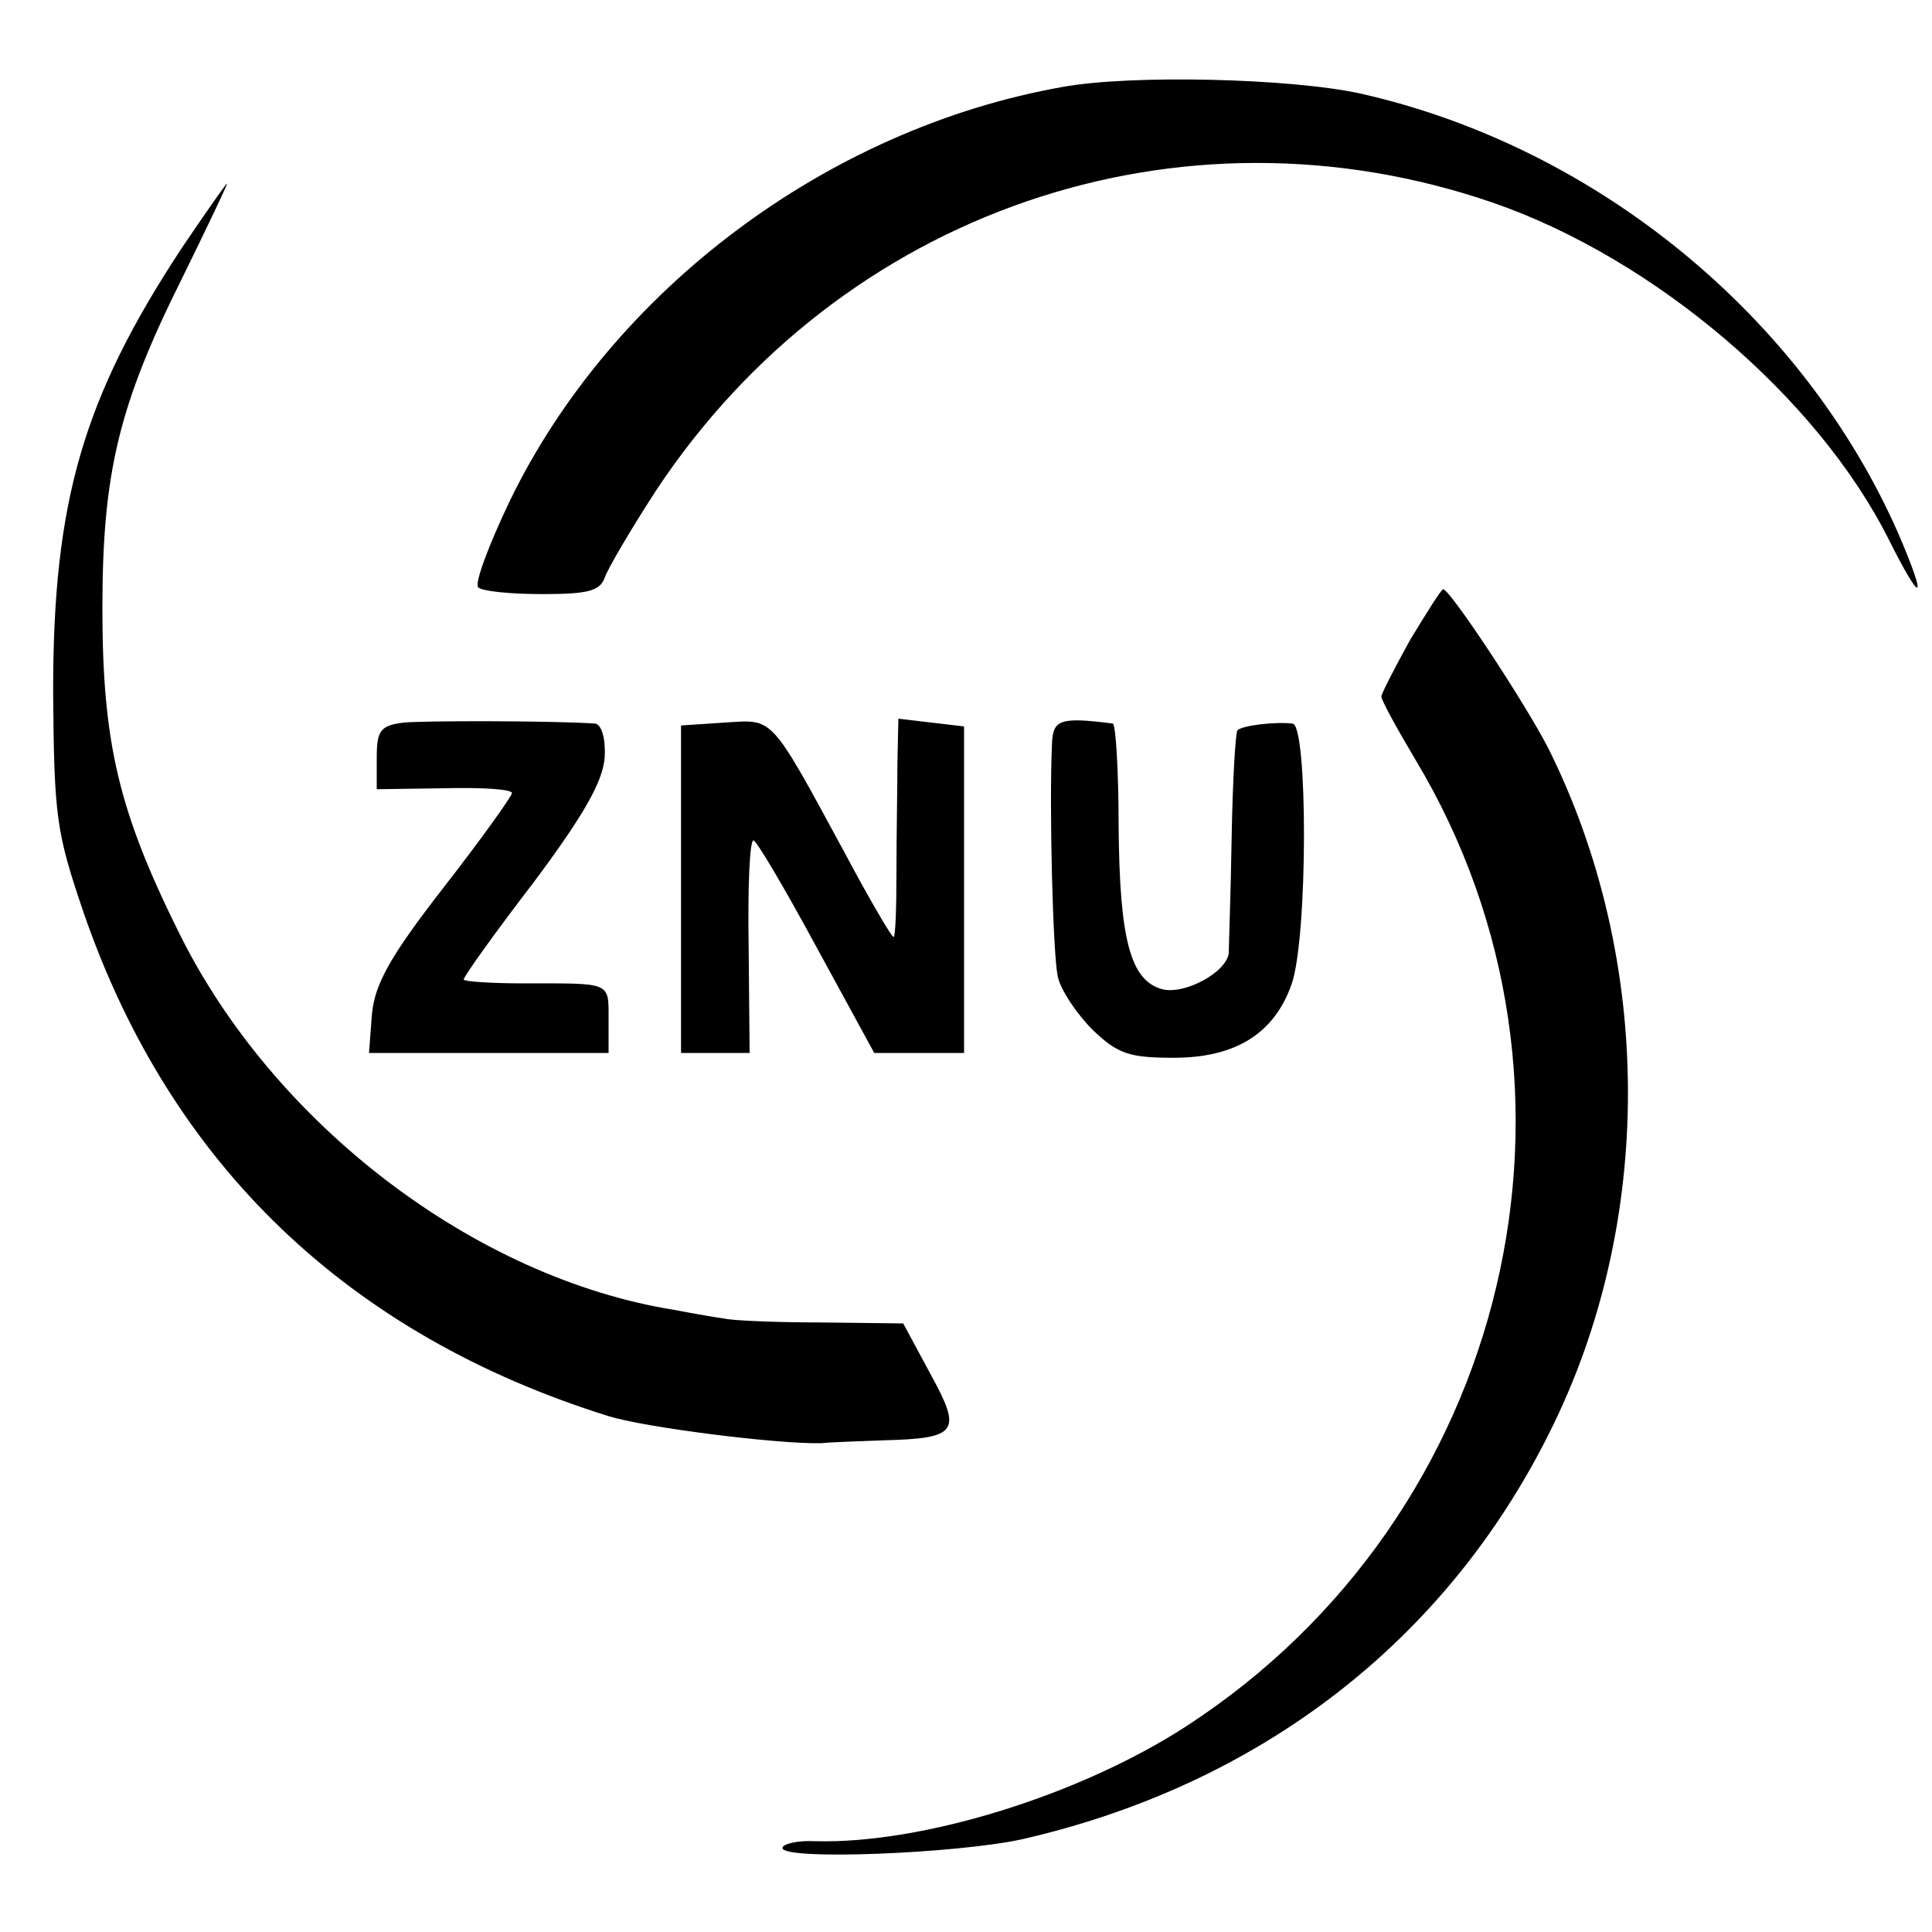 <?xml version="1.0" encoding="UTF-8" standalone="no"?>
<svg xmlns="http://www.w3.org/2000/svg" version="1.0" width="200pt" height="200pt" viewBox="0 0 200 200" preserveAspectRatio="xMidYMid meet">
  <g transform="translate(0,200) scale(0.1,-0.1)" fill="#000000" stroke="none">
    <path d="M1100 1910 c-243 -43 -466 -210 -572 -428 -22 -46 -37 -86 -33 -90 4 -4 33 -7 66 -7 47 0 60 3 65 17 3 9 27 50 53 90 191 289 542 410 867 298 167 -58 335 -201 409 -348 35 -70 41 -66 10 6 -99 225 -313 400 -556 455 -72 16 -238 20 -309 7z"></path>
    <path d="M188 1743 c-102 -155 -133 -262 -133 -458 1 -131 3 -146 32 -231 90 -260 274 -436 543 -520 39 -12 175 -29 220 -28 8 1 38 2 65 3 77 2 81 9 48 69 l-28 52 -85 1 c-47 0 -92 2 -100 4 -8 1 -31 5 -52 9 -206 33 -415 192 -513 391 -62 125 -79 196 -79 335 0 141 17 211 83 343 26 53 47 97 46 97 -1 0 -22 -30 -47 -67z"></path>
    <path d="M1460 1338 c-16 -29 -30 -56 -30 -59 0 -4 16 -33 35 -65 204 -339 99 -783 -237 -1001 -111 -72 -274 -122 -384 -119 -19 1 -34 -3 -34 -7 0 -13 179 -6 248 9 245 56 438 204 546 421 109 217 108 489 -1 708 -24 47 -102 165 -109 165 -2 0 -17 -24 -34 -52z"></path>
    <path d="M418 1252 c-24 -3 -28 -8 -28 -36 l0 -33 70 1 c39 1 70 -1 70 -5 0 -3 -32 -48 -71 -98 -56 -72 -71 -100 -74 -131 l-3 -40 124 0 124 0 0 35 c0 39 3 37 -87 37 -35 0 -63 2 -63 4 0 3 32 48 72 100 53 71 72 105 74 130 1 19 -3 34 -10 35 -46 3 -176 3 -198 1z"></path>
    <path d="M750 1252 l-45 -3 0 -169 0 -170 36 0 35 0 -1 110 c-1 61 1 110 5 110 3 0 32 -49 65 -110 l60 -110 47 0 46 0 0 169 0 169 -34 4 -34 4 -1 -46 c0 -25 -1 -75 -1 -112 0 -38 -1 -68 -3 -68 -2 0 -25 39 -51 88 -78 144 -73 137 -124 134z"></path>
    <path d="M1089 1230 c-3 -67 1 -218 6 -241 3 -14 20 -39 36 -55 26 -25 38 -29 84 -29 64 0 104 25 122 76 17 48 17 269 1 270 -19 2 -52 -2 -57 -7 -2 -2 -5 -52 -6 -111 -1 -60 -3 -114 -3 -120 -3 -20 -46 -43 -69 -37 -33 9 -44 52 -45 168 0 58 -3 106 -6 107 -55 7 -62 4 -63 -21z"></path>
  </g>
</svg>
